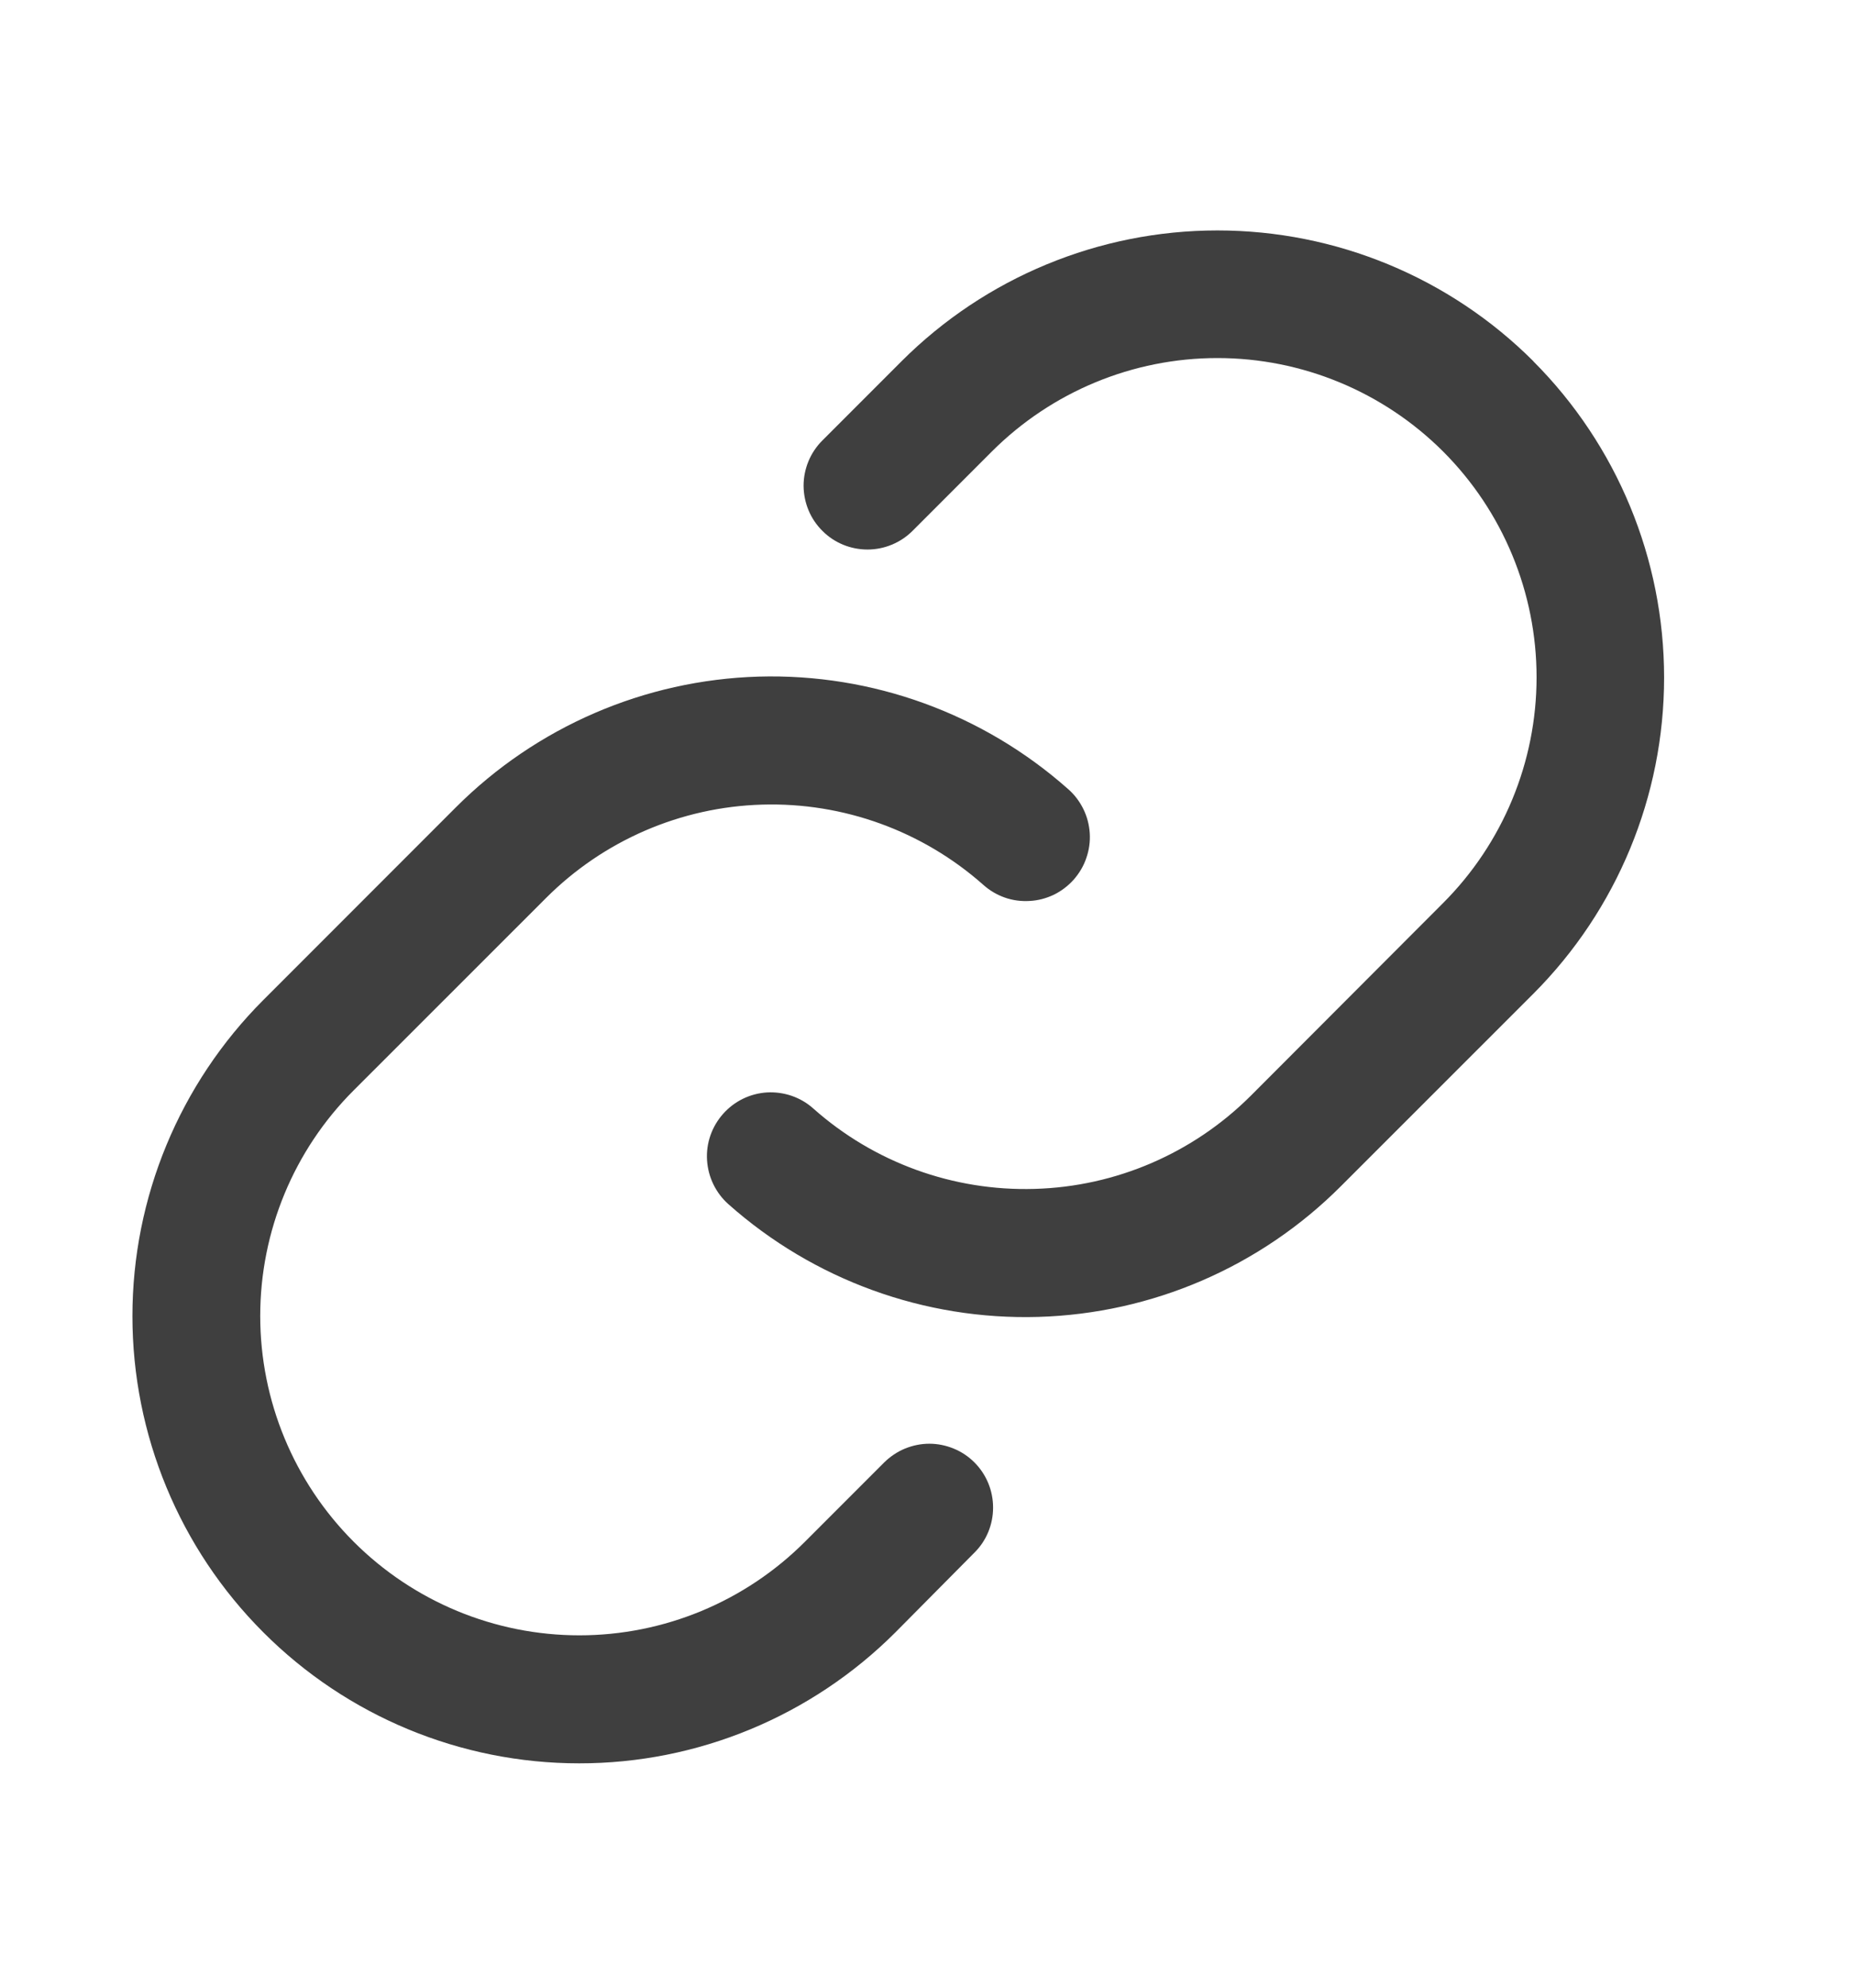 <svg width="14" height="15" viewBox="0 0 14 15" fill="none" xmlns="http://www.w3.org/2000/svg">
<g id="ph:link">
<path id="Vector" d="M7.358 11.036C7.449 11.127 7.499 11.249 7.499 11.377C7.499 11.505 7.449 11.627 7.358 11.717L6.76 12.32C6.127 12.952 5.268 13.308 4.373 13.307C3.478 13.307 2.62 12.951 1.988 12.318C1.355 11.685 1 10.827 1 9.932C1 9.037 1.356 8.179 1.989 7.546L3.442 6.093C4.05 5.485 4.867 5.132 5.727 5.106C6.587 5.081 7.424 5.385 8.067 5.956C8.115 5.998 8.153 6.049 8.181 6.106C8.209 6.163 8.225 6.225 8.229 6.288C8.233 6.352 8.224 6.415 8.203 6.475C8.183 6.535 8.15 6.59 8.108 6.638C8.066 6.685 8.015 6.724 7.958 6.752C7.901 6.779 7.839 6.796 7.776 6.799C7.713 6.803 7.649 6.795 7.589 6.774C7.529 6.753 7.474 6.721 7.427 6.679C6.967 6.271 6.369 6.054 5.755 6.072C5.141 6.09 4.558 6.342 4.123 6.777L2.671 8.228C2.219 8.679 1.965 9.292 1.965 9.931C1.965 10.57 2.219 11.183 2.671 11.635C3.123 12.087 3.736 12.341 4.375 12.341C5.013 12.341 5.626 12.087 6.078 11.635L6.677 11.036C6.722 10.992 6.775 10.956 6.833 10.932C6.892 10.908 6.954 10.895 7.018 10.895C7.081 10.895 7.144 10.908 7.202 10.932C7.261 10.956 7.314 10.992 7.358 11.036ZM11.579 2.726C10.946 2.094 10.088 1.739 9.193 1.739C8.299 1.739 7.441 2.094 6.808 2.726L6.209 3.325C6.119 3.415 6.068 3.538 6.068 3.666C6.069 3.794 6.119 3.916 6.21 4.006C6.3 4.097 6.423 4.147 6.551 4.147C6.678 4.147 6.801 4.096 6.891 4.006L7.49 3.407C7.942 2.956 8.554 2.702 9.193 2.702C9.832 2.702 10.445 2.956 10.897 3.407C11.349 3.859 11.603 4.472 11.603 5.111C11.603 5.75 11.349 6.363 10.897 6.815L9.445 8.269C9.01 8.703 8.426 8.955 7.812 8.972C7.198 8.99 6.6 8.773 6.141 8.365C6.046 8.28 5.92 8.237 5.792 8.244C5.664 8.252 5.545 8.31 5.46 8.406C5.375 8.502 5.331 8.627 5.339 8.755C5.347 8.883 5.405 9.003 5.501 9.088C6.144 9.659 6.981 9.963 7.84 9.938C8.7 9.913 9.518 9.56 10.126 8.951L11.579 7.499C12.211 6.866 12.566 6.008 12.566 5.113C12.566 4.218 12.211 3.36 11.579 2.727V2.726Z" fill="#3F3F3F"/>
</g>
</svg>
